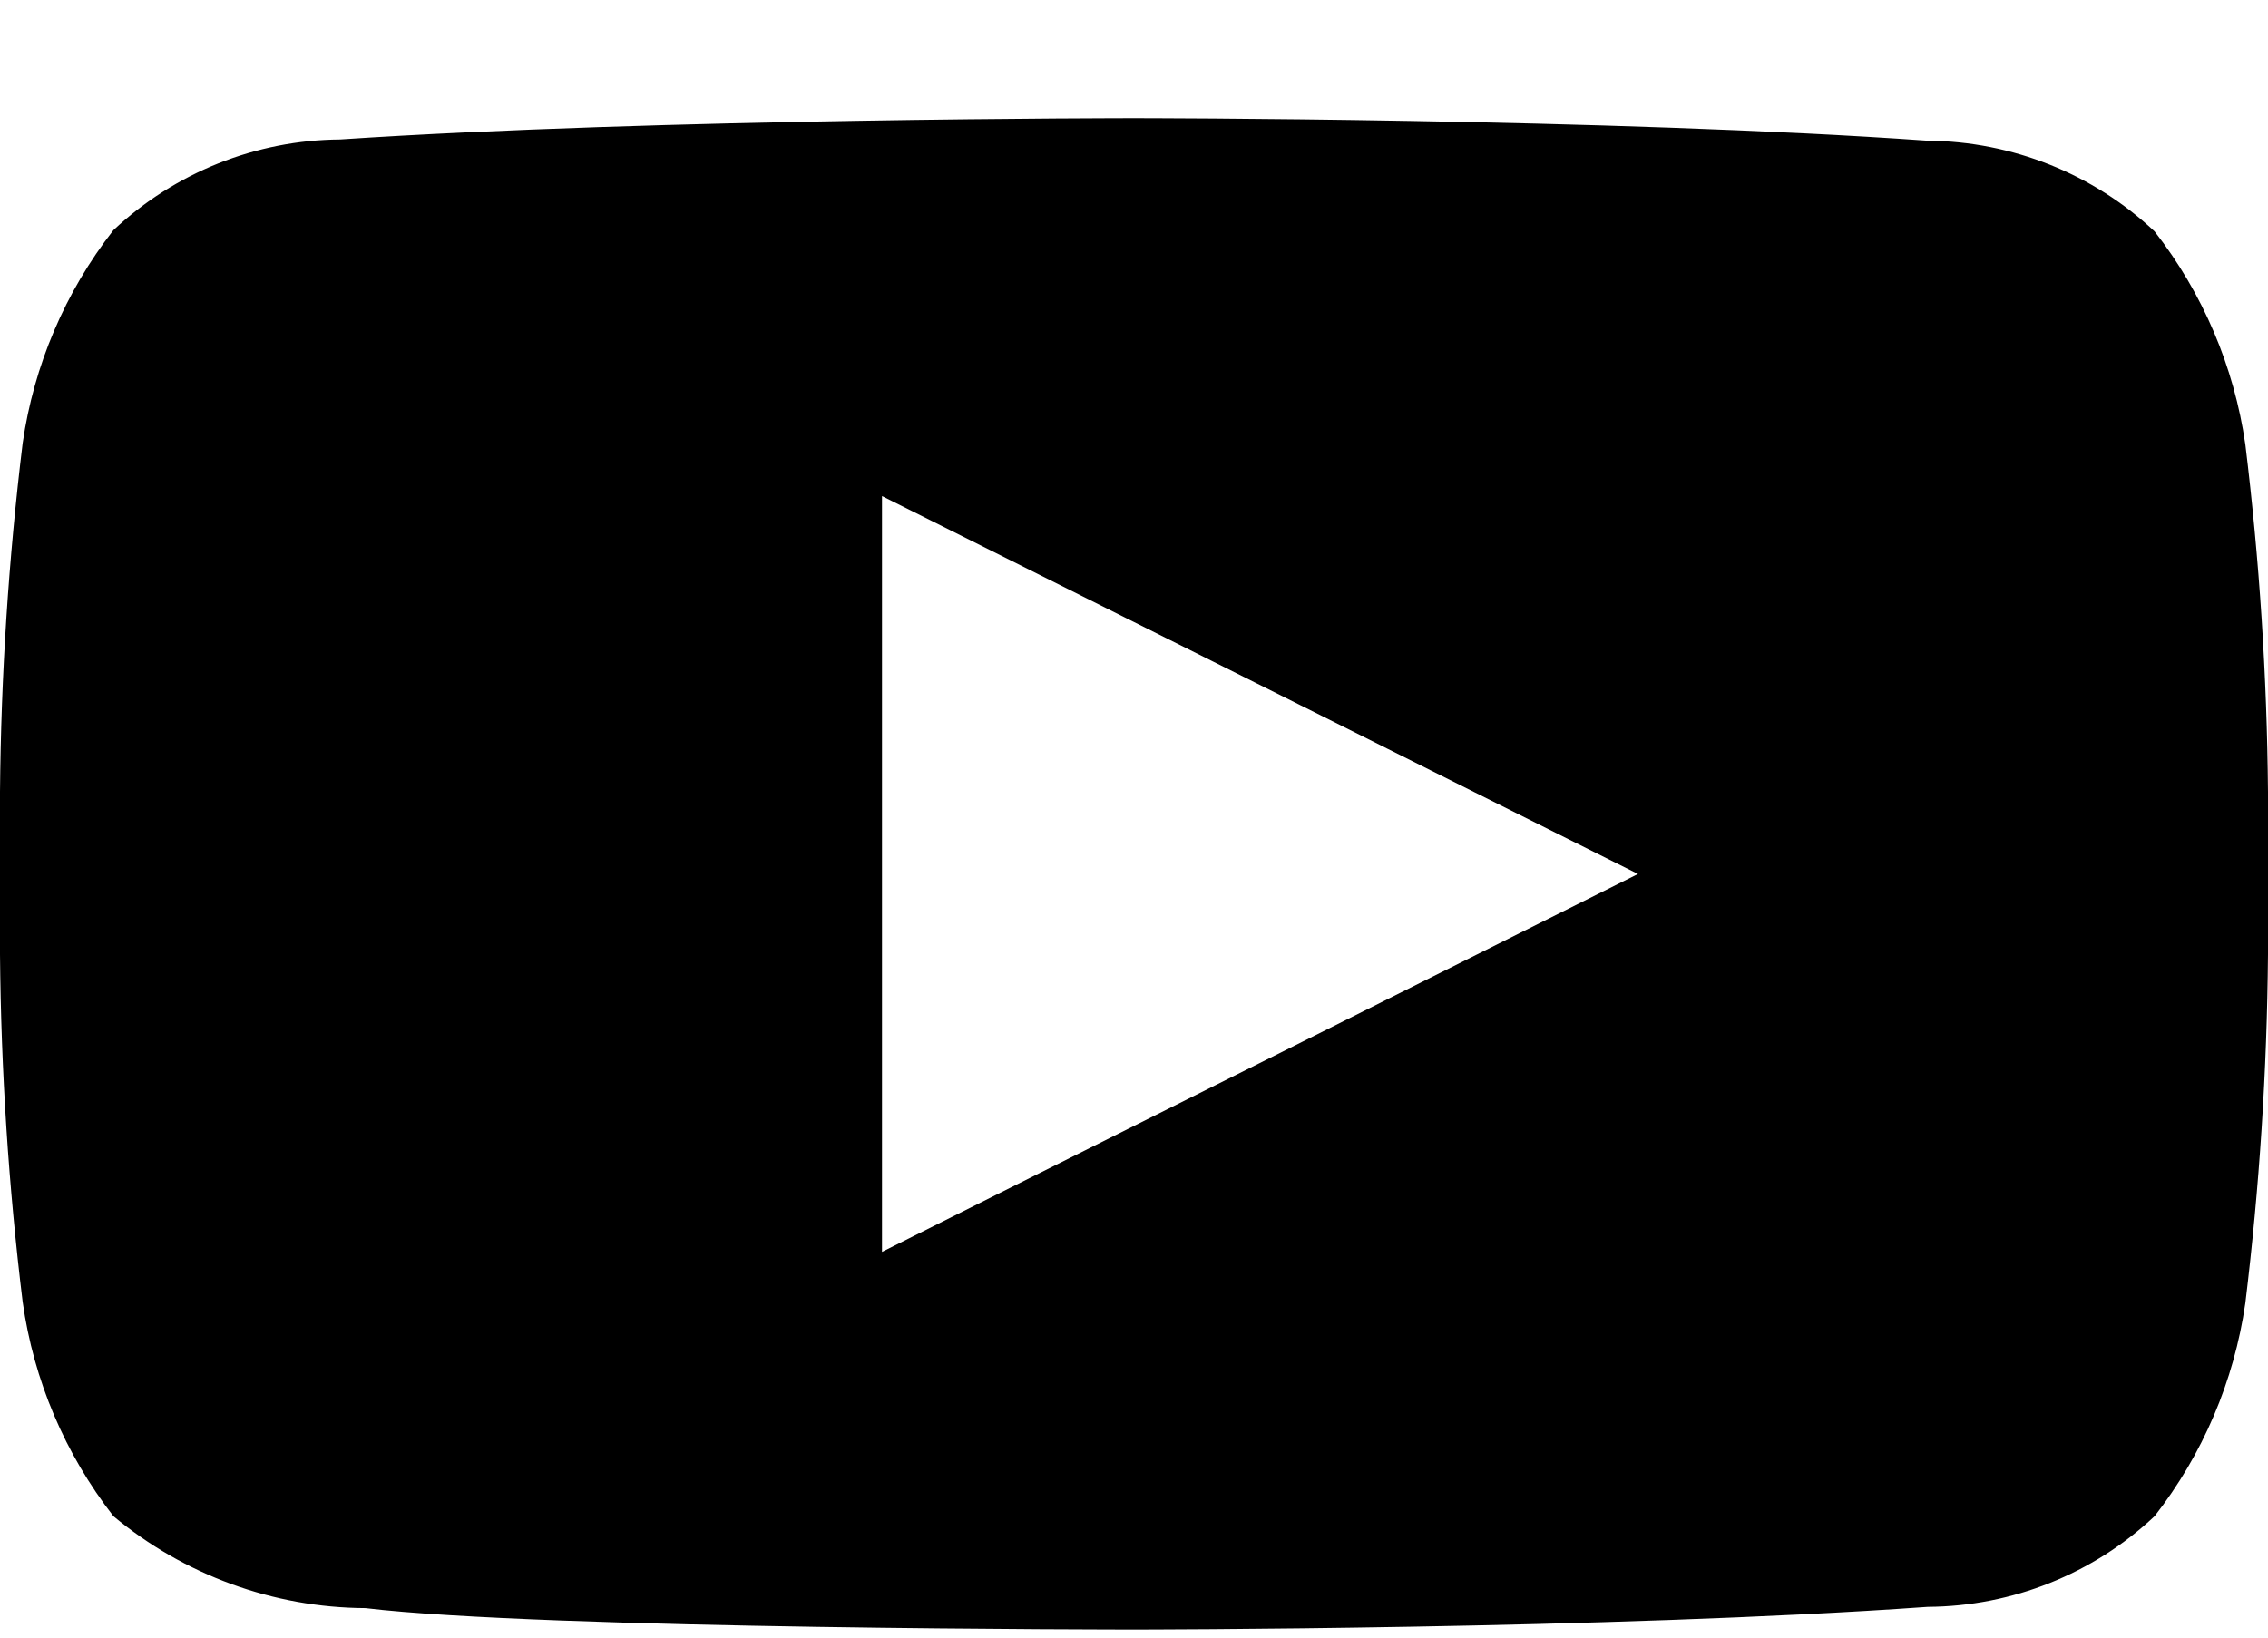 <svg aria-label="YouTube" width="18" height="13" viewBox="0 0 18 13" fill="none" xmlns="http://www.w3.org/2000/svg">
<path fill-rule="evenodd" clip-rule="evenodd" d="M17.1 1.837C17.483 2.328 17.731 2.911 17.82 3.527C17.932 4.443 17.992 5.364 18 6.287V7.577C17.992 8.502 17.932 9.427 17.82 10.346C17.731 10.962 17.483 11.545 17.1 12.036C16.613 12.495 15.969 12.752 15.3 12.756C12.78 12.936 9 12.936 9 12.936C9 12.936 4.32 12.936 2.9 12.766C2.169 12.762 1.462 12.504 0.9 12.036C0.516 11.542 0.267 10.956 0.18 10.336C0.068 9.42 0.008 8.499 0 7.577V6.287C0.008 5.361 0.068 4.436 0.18 3.517C0.269 2.901 0.517 2.318 0.9 1.827C1.388 1.369 2.031 1.112 2.7 1.107C5.22 0.938 9 0.938 9 0.938C9 0.938 12.78 0.938 15.3 1.117C15.969 1.122 16.613 1.379 17.1 1.837ZM13 6.938L7 3.938V9.938L13 6.938Z" fill="currentColor"></path>
</svg>